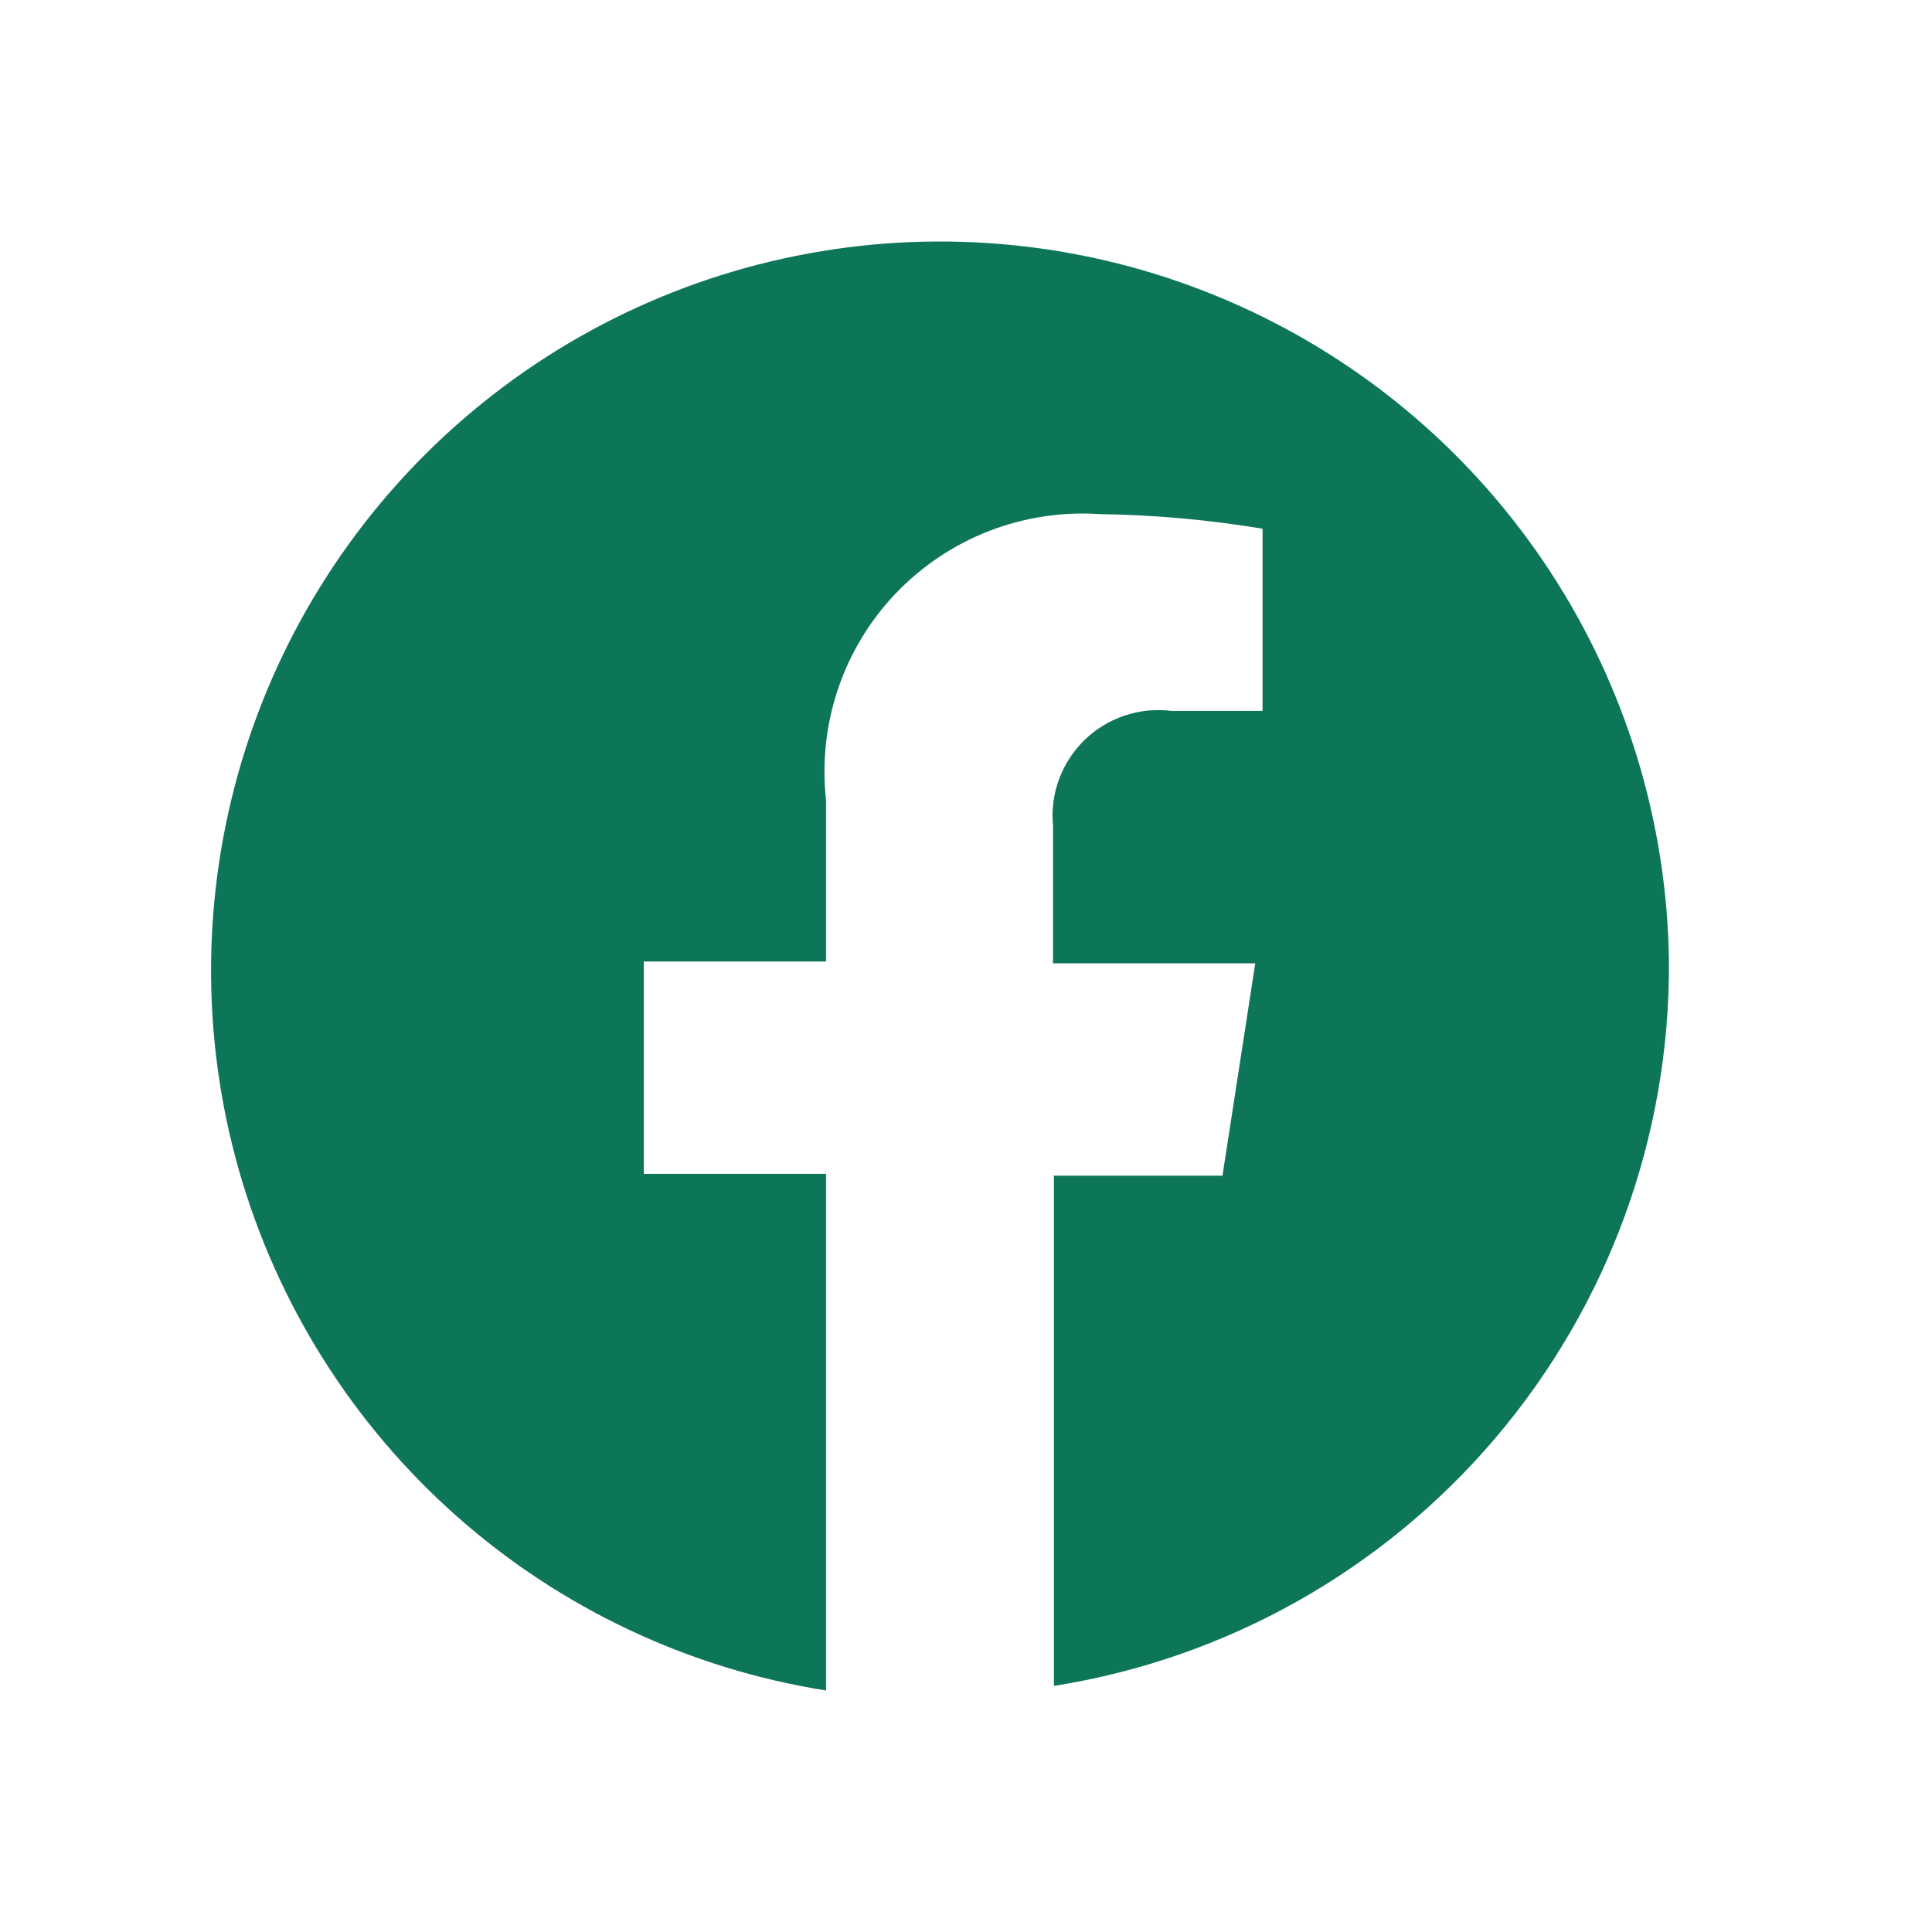 <svg xmlns="http://www.w3.org/2000/svg" width="32" height="32" viewBox="0 0 32 32" fill="none"><path d="M27.643 15.926C27.615 13.625 26.93 11.38 25.668 9.455C24.407 7.531 22.622 6.007 20.523 5.063C18.425 4.119 16.1 3.794 13.823 4.127C11.546 4.46 9.412 5.436 7.672 6.942C5.931 8.447 4.657 10.418 3.999 12.623C3.342 14.829 3.328 17.176 3.959 19.388C4.591 21.601 5.842 23.587 7.564 25.113C9.287 26.639 11.41 27.64 13.682 28V19.442H10.664V15.926H13.682V13.254C13.613 12.633 13.68 12.004 13.88 11.412C14.079 10.82 14.407 10.278 14.839 9.826C15.271 9.375 15.796 9.023 16.379 8.796C16.961 8.57 17.587 8.474 18.21 8.515C19.116 8.528 20.019 8.609 20.912 8.757V11.775H19.403C19.142 11.742 18.878 11.768 18.629 11.852C18.38 11.935 18.153 12.072 17.965 12.255C17.777 12.438 17.632 12.66 17.541 12.906C17.45 13.152 17.416 13.416 17.441 13.677V15.956H20.791L20.248 19.473H17.456V27.924C20.308 27.473 22.904 26.015 24.773 23.813C26.642 21.612 27.661 18.814 27.643 15.926Z" fill="#0E7658"></path></svg>
